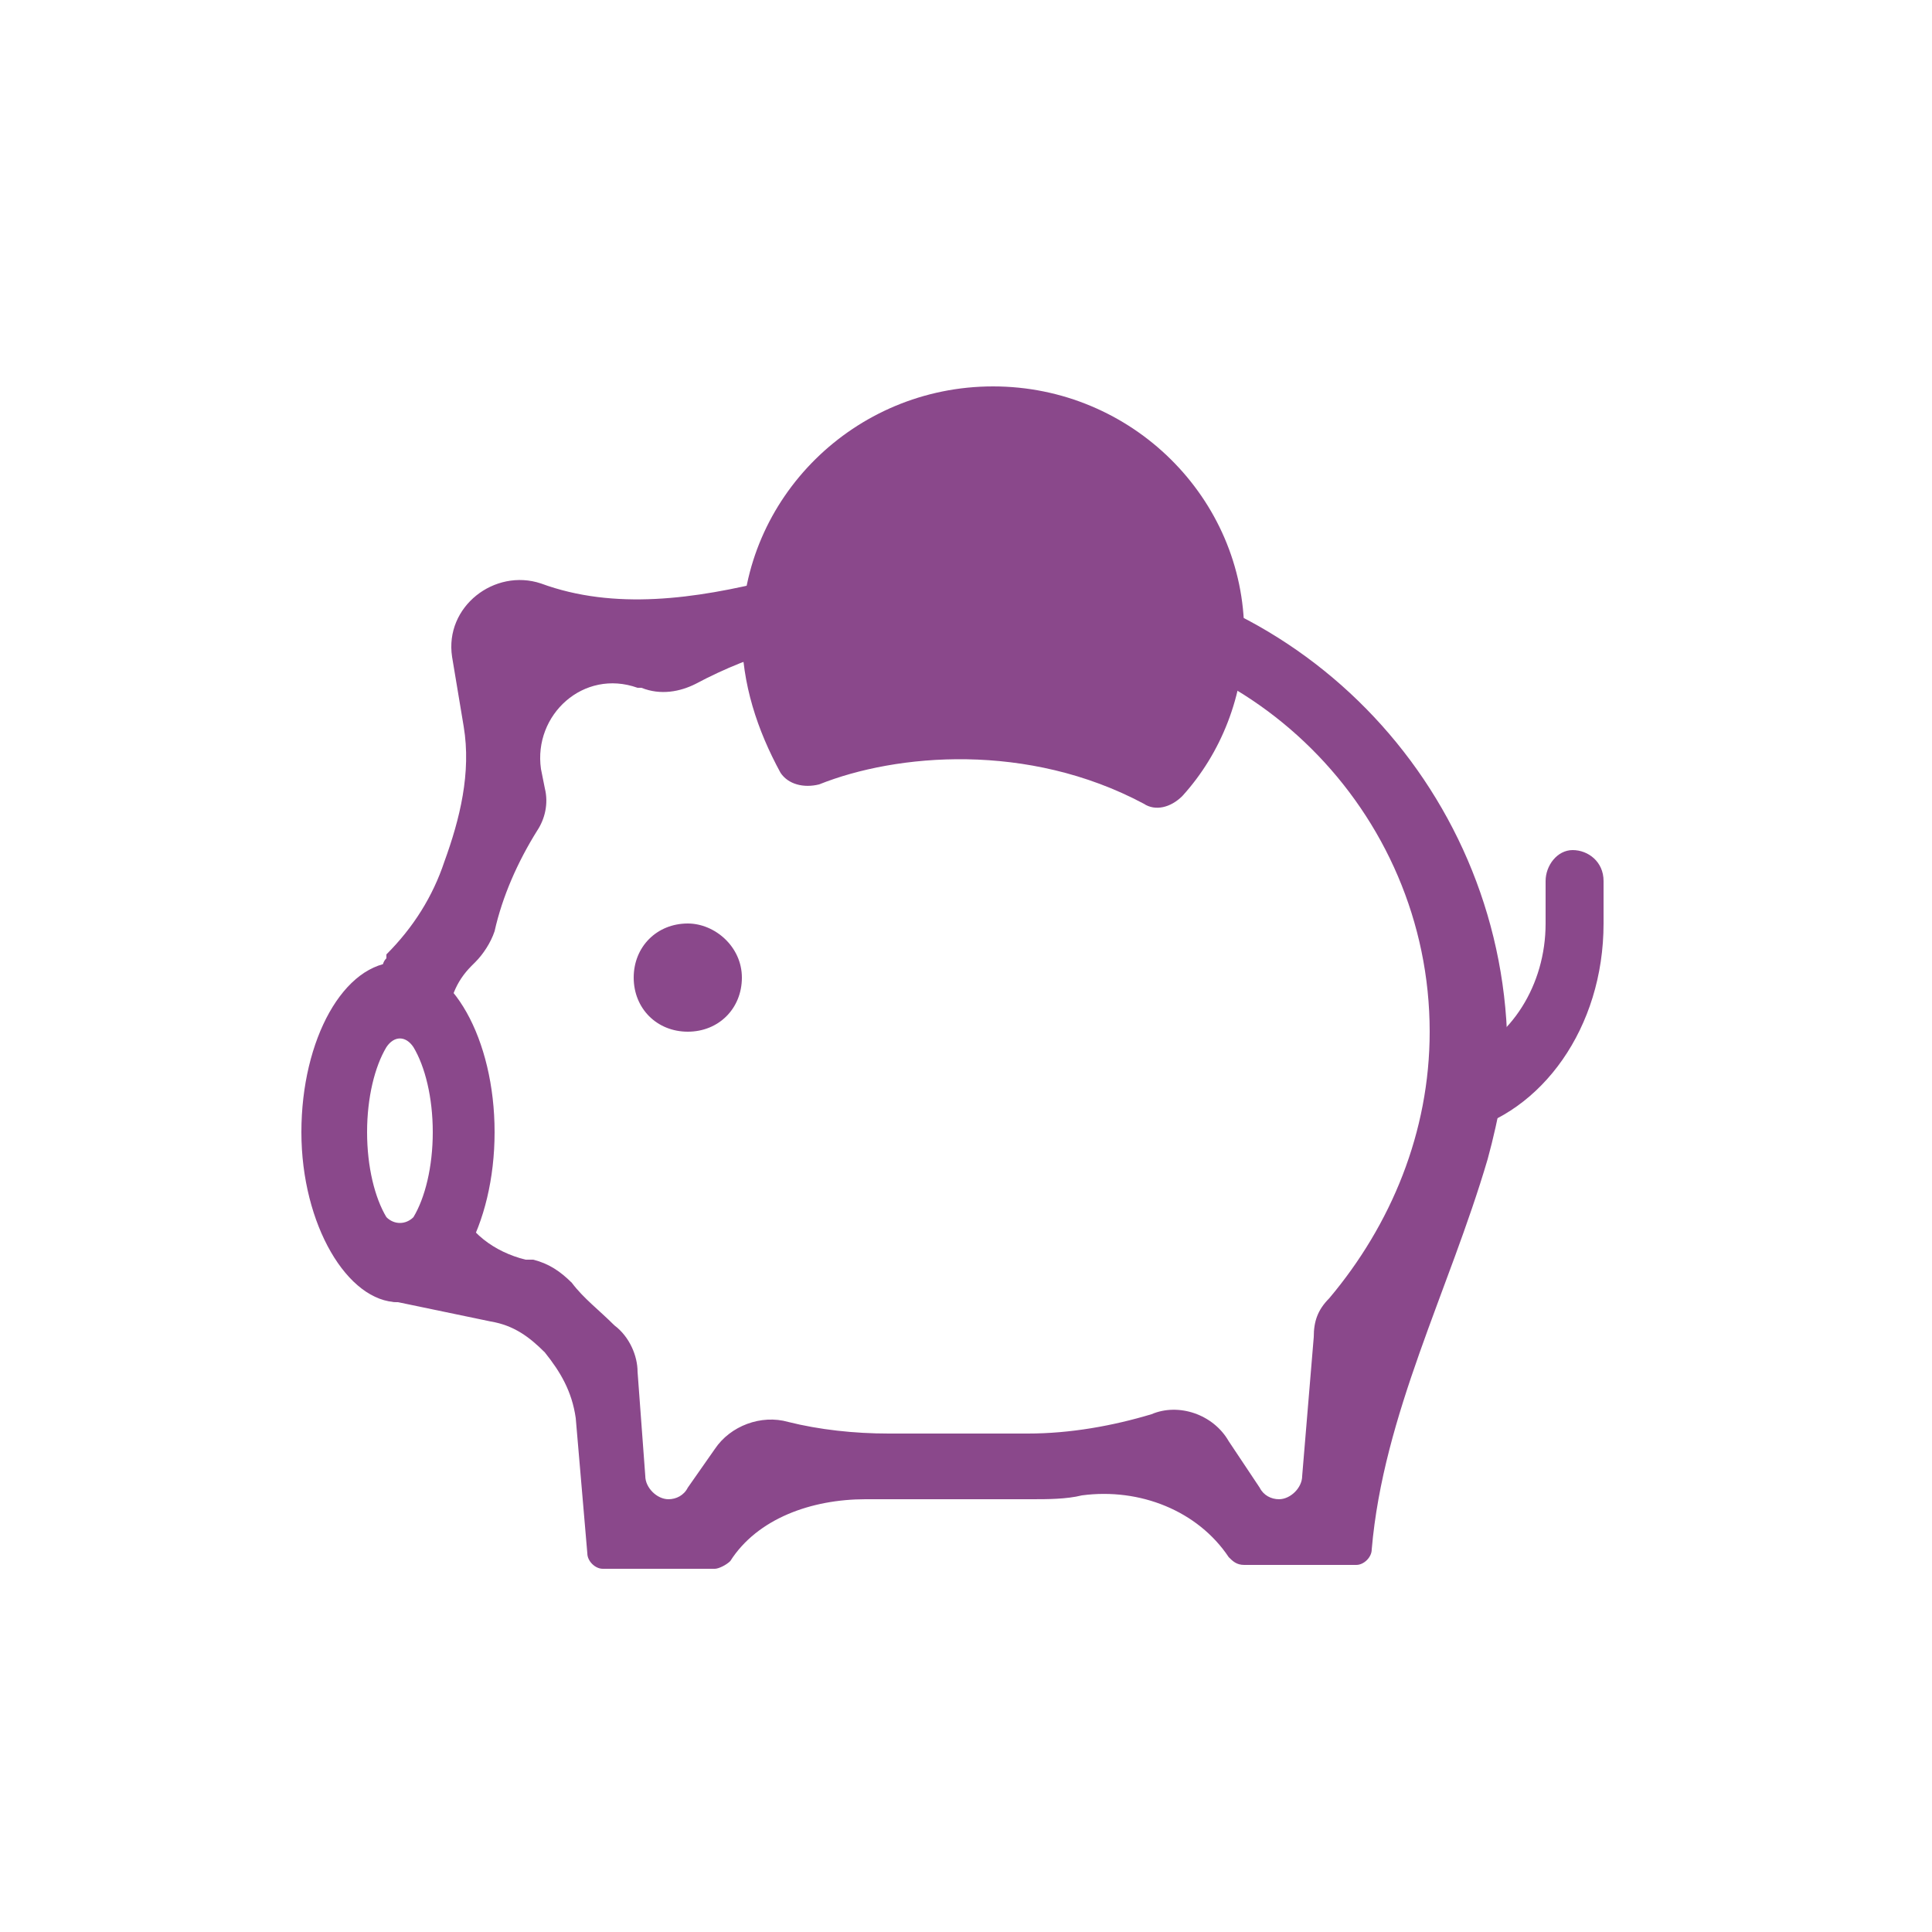 <?xml version="1.0" encoding="utf-8"?>
<!-- Generator: Adobe Illustrator 28.1.0, SVG Export Plug-In . SVG Version: 6.00 Build 0)  -->
<svg version="1.1" id="Layer_1" xmlns="http://www.w3.org/2000/svg" xmlns:xlink="http://www.w3.org/1999/xlink" x="0px" y="0px"
	 viewBox="0 0 50 50" style="enable-background:new 0 0 50 50;" xml:space="preserve">
<style type="text/css">
	.st0{fill-rule:evenodd;clip-rule:evenodd;fill:#8A488B;}
	.st1{fill:#8A488B;}
</style>
<path class="st0" d="M26.5,14.6H23c-1,0-2,0.1-3,0.4c-2,0.5-4.1,0.8-6,0.1c-1.2-0.4-2.5,0.6-2.3,1.9l0.3,1.8
	c0.2,1.2-0.1,2.4-0.5,3.5c-0.3,0.9-0.8,1.7-1.5,2.4L10,24.8c-0.1,0.1-0.1,0.2-0.1,0.3v1.1c0.3-0.1,0.7-0.1,1-0.1
	c0.2,0,0.3,0.2,0.3,0.3c0.1,0,0.3,0.1,0.4,0.2v-0.1c0-0.6,0.2-1.1,0.6-1.5l0.1-0.1c0.2-0.2,0.4-0.5,0.5-0.8c0.2-0.9,0.6-1.8,1.1-2.6
	c0.2-0.3,0.3-0.7,0.2-1.1L14,19.9c-0.2-1.4,1.1-2.6,2.5-2.1l0.1,0c0.5,0.2,1,0.1,1.4-0.1c1.5-0.8,3.2-1.3,5.1-1.3h3.5
	C32.3,16.3,37,21,37,26.7c0,2.6-1,5-2.6,6.9c-0.3,0.3-0.4,0.6-0.4,1l-0.3,3.6c0,0.3-0.3,0.6-0.6,0.6c-0.2,0-0.4-0.1-0.5-0.3
	l-0.8-1.2c-0.4-0.7-1.3-1-2-0.7c-1,0.3-2.1,0.5-3.2,0.5H23c-0.9,0-1.8-0.1-2.6-0.3c-0.7-0.2-1.5,0.1-1.9,0.7l-0.7,1
	c-0.1,0.2-0.3,0.3-0.5,0.3c-0.3,0-0.6-0.3-0.6-0.6l-0.2-2.7c0-0.4-0.2-0.9-0.6-1.2c-0.4-0.4-0.8-0.7-1.1-1.1c-0.3-0.3-0.6-0.5-1-0.6
	l-0.2,0c-0.8-0.2-1.5-0.7-1.8-1.5c-0.3,0.2-0.6,0.4-0.9,0.5c-0.3,0.2-0.7,0.3-1,0.4v1.3c0,0.2,0.1,0.4,0.4,0.4l2.4,0.5
	c0.6,0.1,1,0.4,1.4,0.8c0.4,0.5,0.7,1,0.8,1.7l0.3,3.5c0,0.2,0.2,0.4,0.4,0.4h2.9c0.1,0,0.3-0.1,0.4-0.2c0.7-1.1,2.1-1.6,3.5-1.6
	c0.3,0,0.5,0,0.8,0h3.5c0.4,0,0.9,0,1.3-0.1c1.5-0.2,3,0.4,3.8,1.6c0.1,0.1,0.2,0.2,0.4,0.2h2.9c0.2,0,0.4-0.2,0.4-0.4
	c0.3-3.5,2-6.7,3-10.1c0.3-1.1,0.5-2.2,0.5-3.3C38.7,20,33.2,14.6,26.5,14.6z"/>
<path class="st0" d="M10.7,31.5c0.3-0.5,0.5-1.3,0.5-2.2s-0.2-1.7-0.5-2.2l0,0c-0.2-0.3-0.5-0.3-0.7,0l0,0c-0.3,0.5-0.5,1.3-0.5,2.2
	S9.7,31,10,31.5l0,0C10.2,31.7,10.5,31.7,10.7,31.5L10.7,31.5z M10.3,31.9L10.3,31.9C10.3,31.9,10.3,31.9,10.3,31.9L10.3,31.9z
	 M10.4,31.9C10.4,31.9,10.4,31.9,10.4,31.9L10.4,31.9L10.4,31.9z M10.4,26.6L10.4,26.6C10.4,26.6,10.4,26.6,10.4,26.6L10.4,26.6z
	 M10.3,26.6C10.3,26.6,10.3,26.6,10.3,26.6L10.3,26.6L10.3,26.6z M10.3,33.7c1.4,0,2.5-2,2.5-4.4s-1.1-4.4-2.5-4.4
	c-1.4,0-2.5,2-2.5,4.4S9,33.7,10.3,33.7z"/>
<path class="st1" d="M19.2,25.3c0,0.8-0.6,1.4-1.4,1.4c-0.8,0-1.4-0.6-1.4-1.4c0-0.8,0.6-1.4,1.4-1.4C18.5,23.9,19.2,24.5,19.2,25.3
	z"/>
<path class="st0" d="M40.7,22c0.4,0,0.8,0.3,0.8,0.8v1.1c0,2.7-1.6,4.9-3.7,5.4c-0.5,0.1-0.9-0.3-0.9-0.8l0,0c0-0.5,0.4-0.9,0.9-1.1
	c1.3-0.5,2.2-1.9,2.2-3.5v-1.1C40,22.4,40.3,22,40.7,22L40.7,22z"/>
<path class="st0" d="M26.2,19c2.3,0.3,5.1-0.1,5.1-2.5l0,0c0-3.1-2.5-5.6-5.6-5.6c-3.1,0-5.6,2.5-5.6,5.6l0,0c0,1.9,2.2,2.5,4.1,2.4
	C24.8,18.9,25.5,18.9,26.2,19z"/>
<path class="st0" d="M25.7,11.6c-2.7,0-4.9,2.2-4.9,4.8l0,0c0,1.3,1.4,1.8,2.6,1.7c1.1-0.1,2.4-0.1,3.7,0.1c1.6,0.3,3.5-0.2,3.5-1.8
	l0,0C30.6,13.8,28.4,11.6,25.7,11.6z M19.2,16.4c0-3.5,2.9-6.4,6.5-6.4c3.6,0,6.5,2.9,6.5,6.4c0,1.6-0.6,3.1-1.6,4.2l0,0
	c-0.3,0.3-0.7,0.4-1,0.2l0,0c-3-1.6-6.4-1.3-8.4-0.5l0,0c-0.4,0.1-0.8,0-1-0.3l0,0C19.6,18.9,19.2,17.7,19.2,16.4z"/>
</svg>
